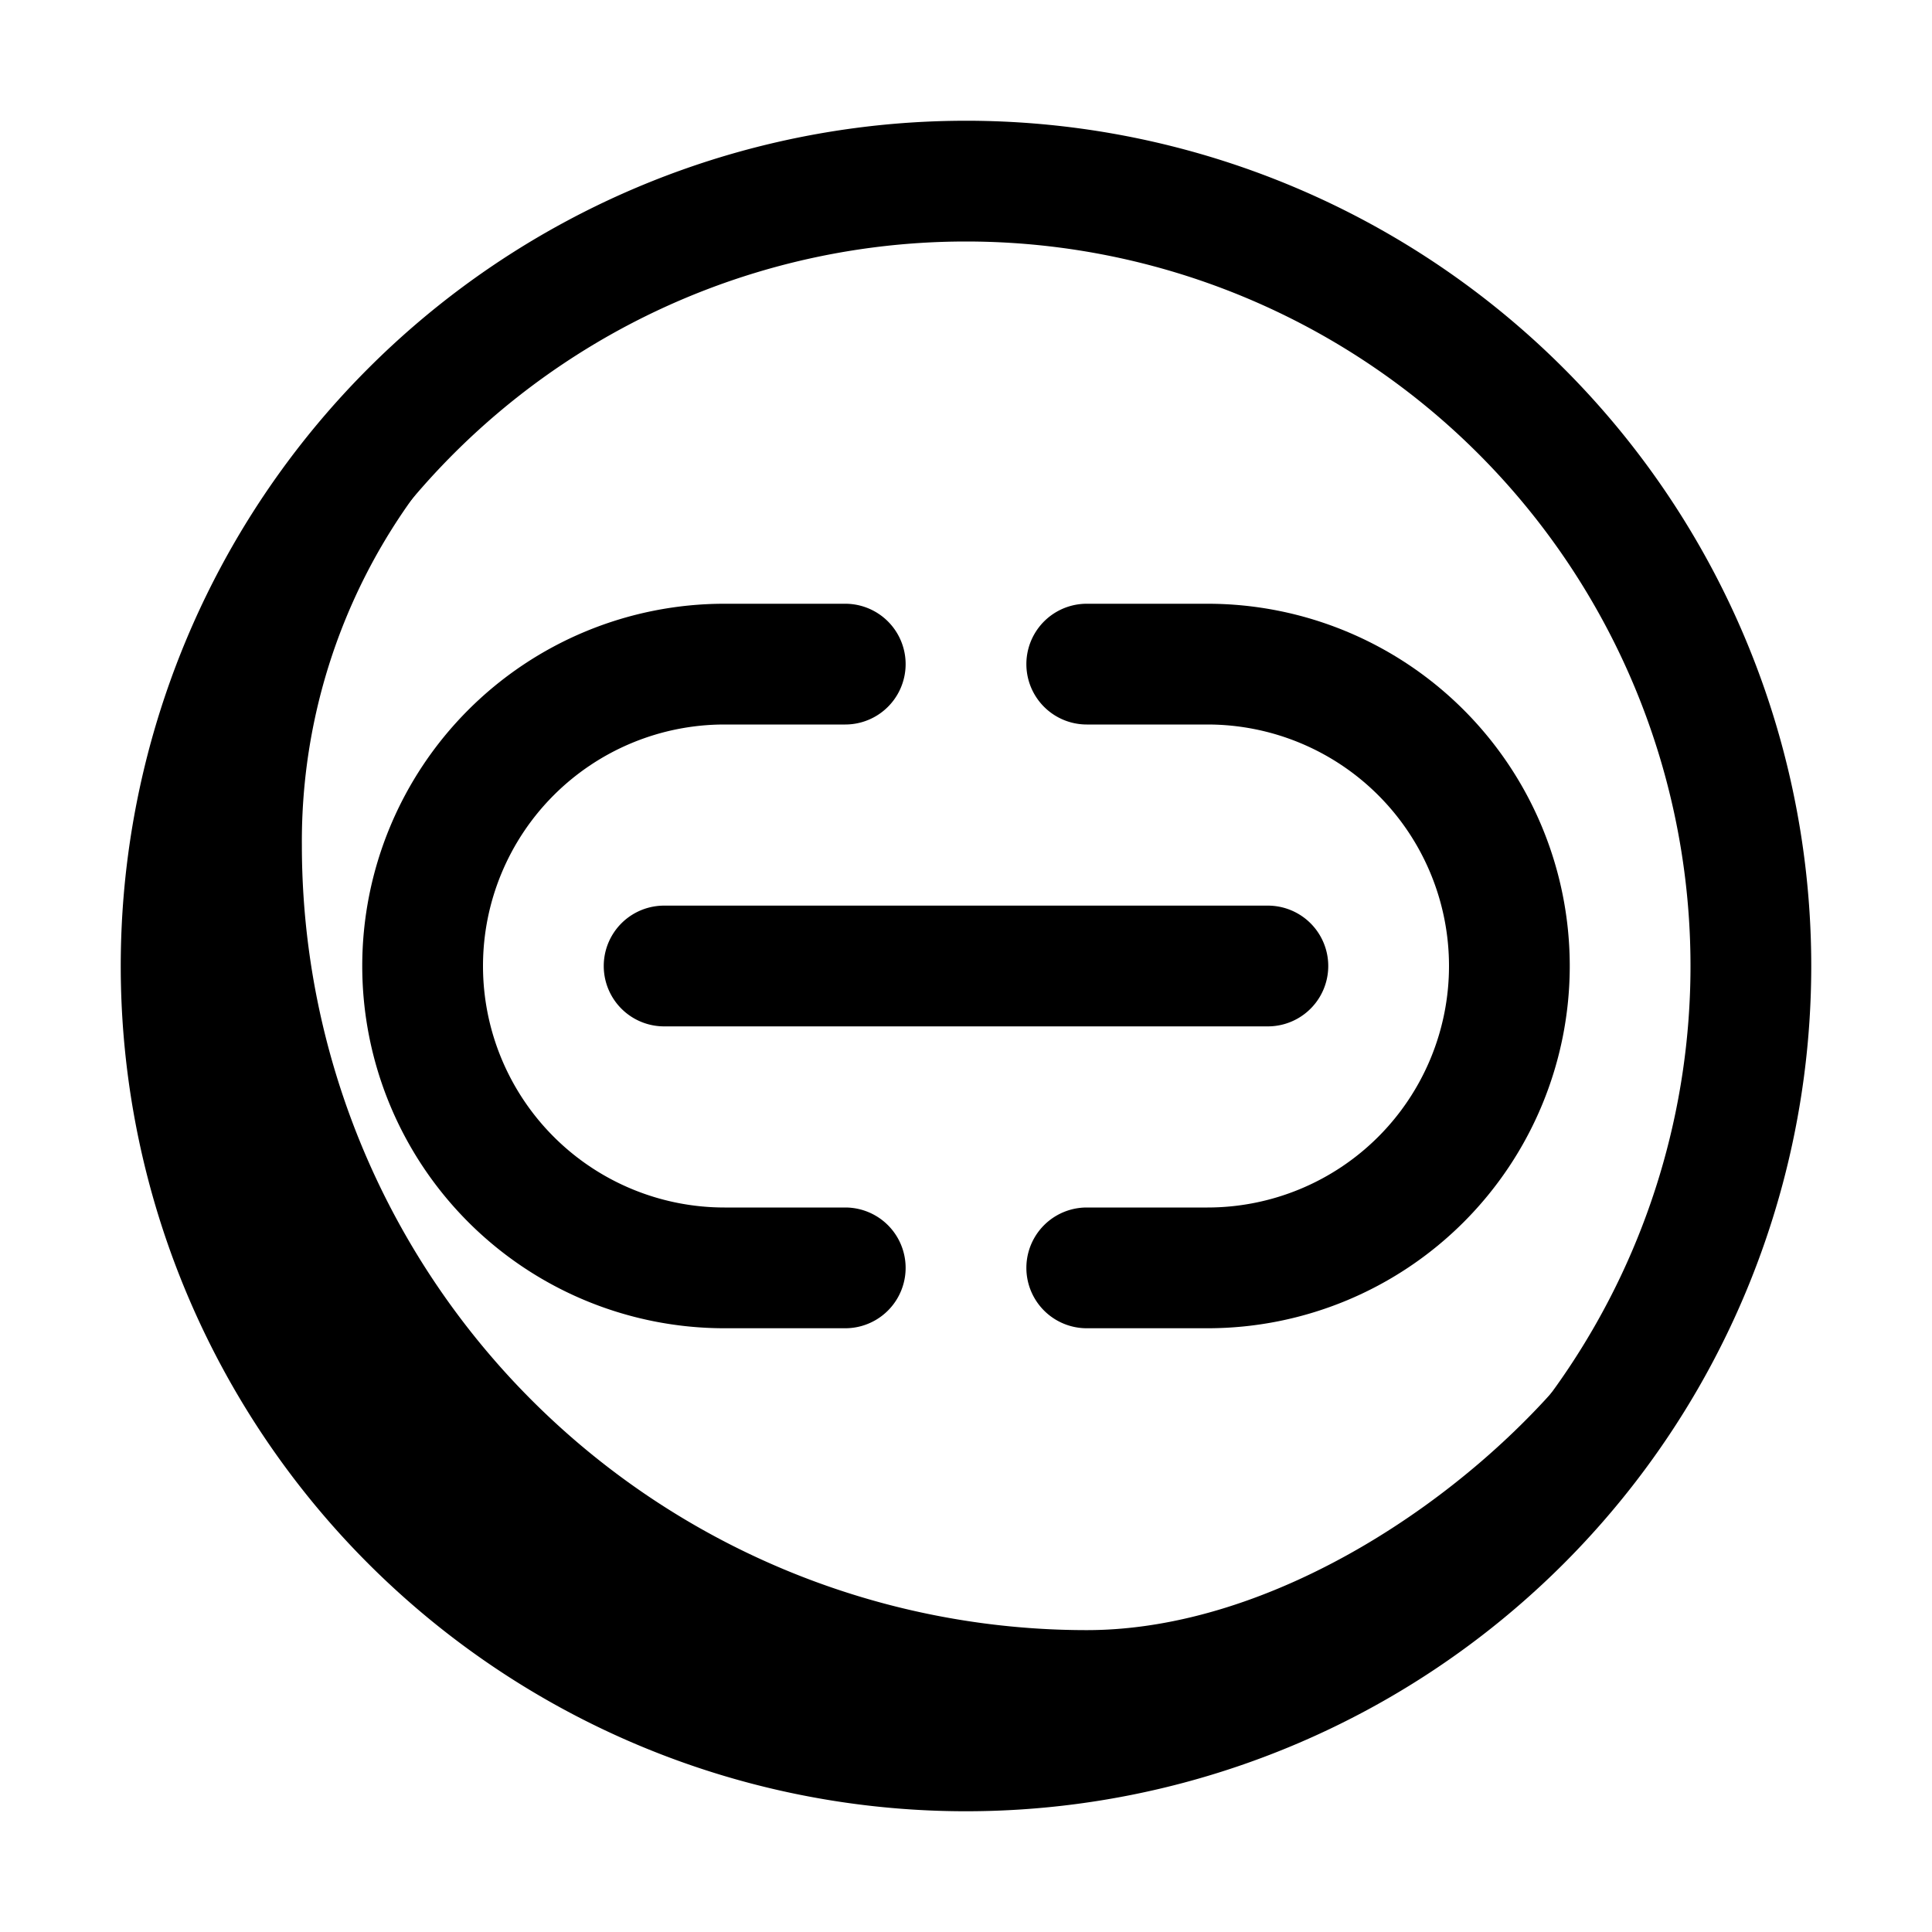 <?xml version="1.0" ?>
<!-- Скачано с сайта svg4.ru / Downloaded from svg4.ru -->
<svg fill="#000000" width="800px" height="800px" viewBox="0 0 32 32" xmlns="http://www.w3.org/2000/svg">
<title/>
<g data-name="Layer 95" id="Layer_95">
<path d="M14,22H12a6,6,0,0,1,0-12h2a1,1,0,0,1,0,2H12a4,4,0,0,0,0,8h2a1,1,0,0,1,0,2Z"/>
<path d="M20,22H18a1,1,0,0,1,0-2h2a4,4,0,0,0,0-8H18a1,1,0,0,1,0-2h2a6,6,0,0,1,0,12Z"/>
<path d="M21,17H11a1,1,0,0,1,0-2H21a1,1,0,0,1,0,2Z"/>
<path d="M16,30A14,14,0,1,1,30,16,14,14,0,0,1,16,30ZM16,4A12,12,0,1,0,28,16,12,12,0,0,0,16,4Z"/>
<path d="M18,27A13,13,0,0,1,5,14,9.71,9.71,0,0,1,8.31,6.63C5.35,9,3,11.9,3,16A13,13,0,0,0,16,29c4.1,0,8.91-2.94,10.13-6.44C24.34,24.81,21.08,27,18,27Z"/>
</g>
</svg>